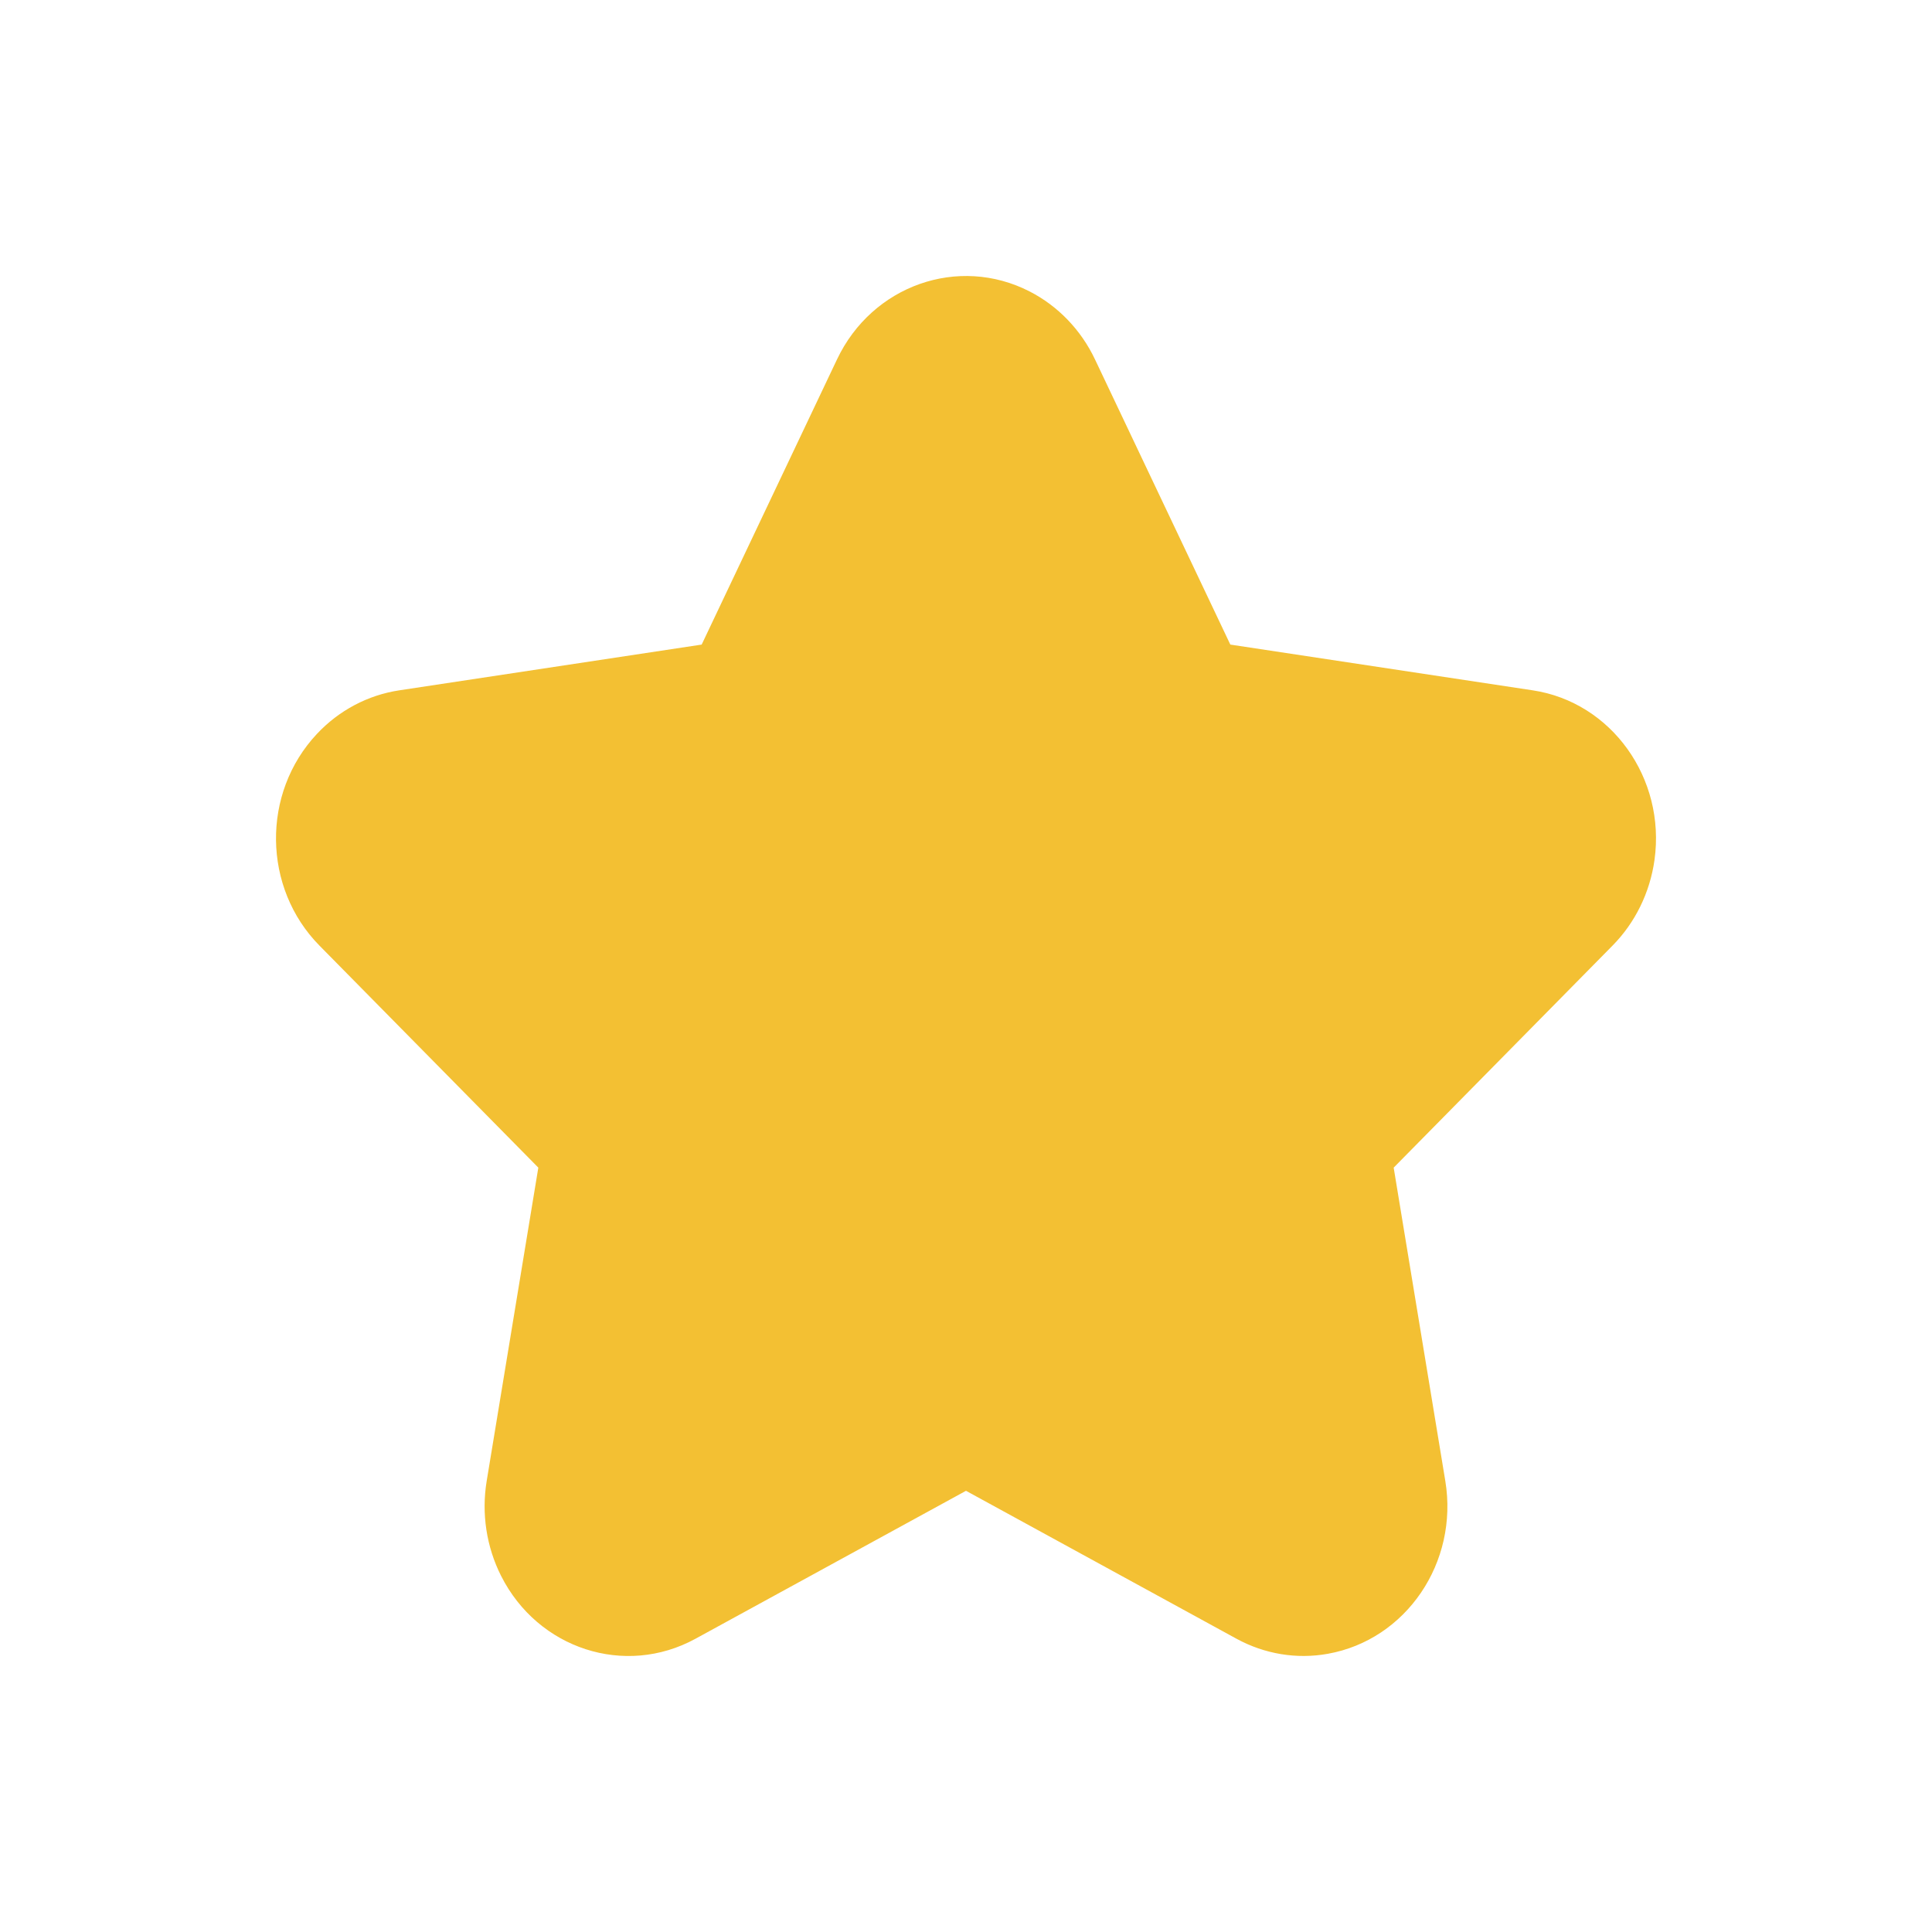 <svg xmlns="http://www.w3.org/2000/svg" width="22" height="22" viewBox="0 0 22 22" fill="none">
  <path d="M11.725 3.319C12.048 3.485 12.31 3.757 12.469 4.093L14.01 7.34L17.454 7.861C18.349 7.996 18.97 8.861 18.84 9.793C18.788 10.164 18.62 10.507 18.362 10.768L15.87 13.296L16.458 16.864C16.611 17.792 16.012 18.673 15.12 18.832C14.765 18.896 14.4 18.835 14.081 18.661L11 16.976L7.919 18.661C7.118 19.099 6.127 18.779 5.706 17.945C5.539 17.614 5.481 17.234 5.542 16.864L6.13 13.296L3.638 10.768C2.99 10.111 2.976 9.032 3.608 8.358C3.86 8.089 4.189 7.915 4.546 7.861L7.99 7.34L9.531 4.093C9.931 3.249 10.914 2.903 11.725 3.319Z" fill="#F3C033"/>
</svg>
